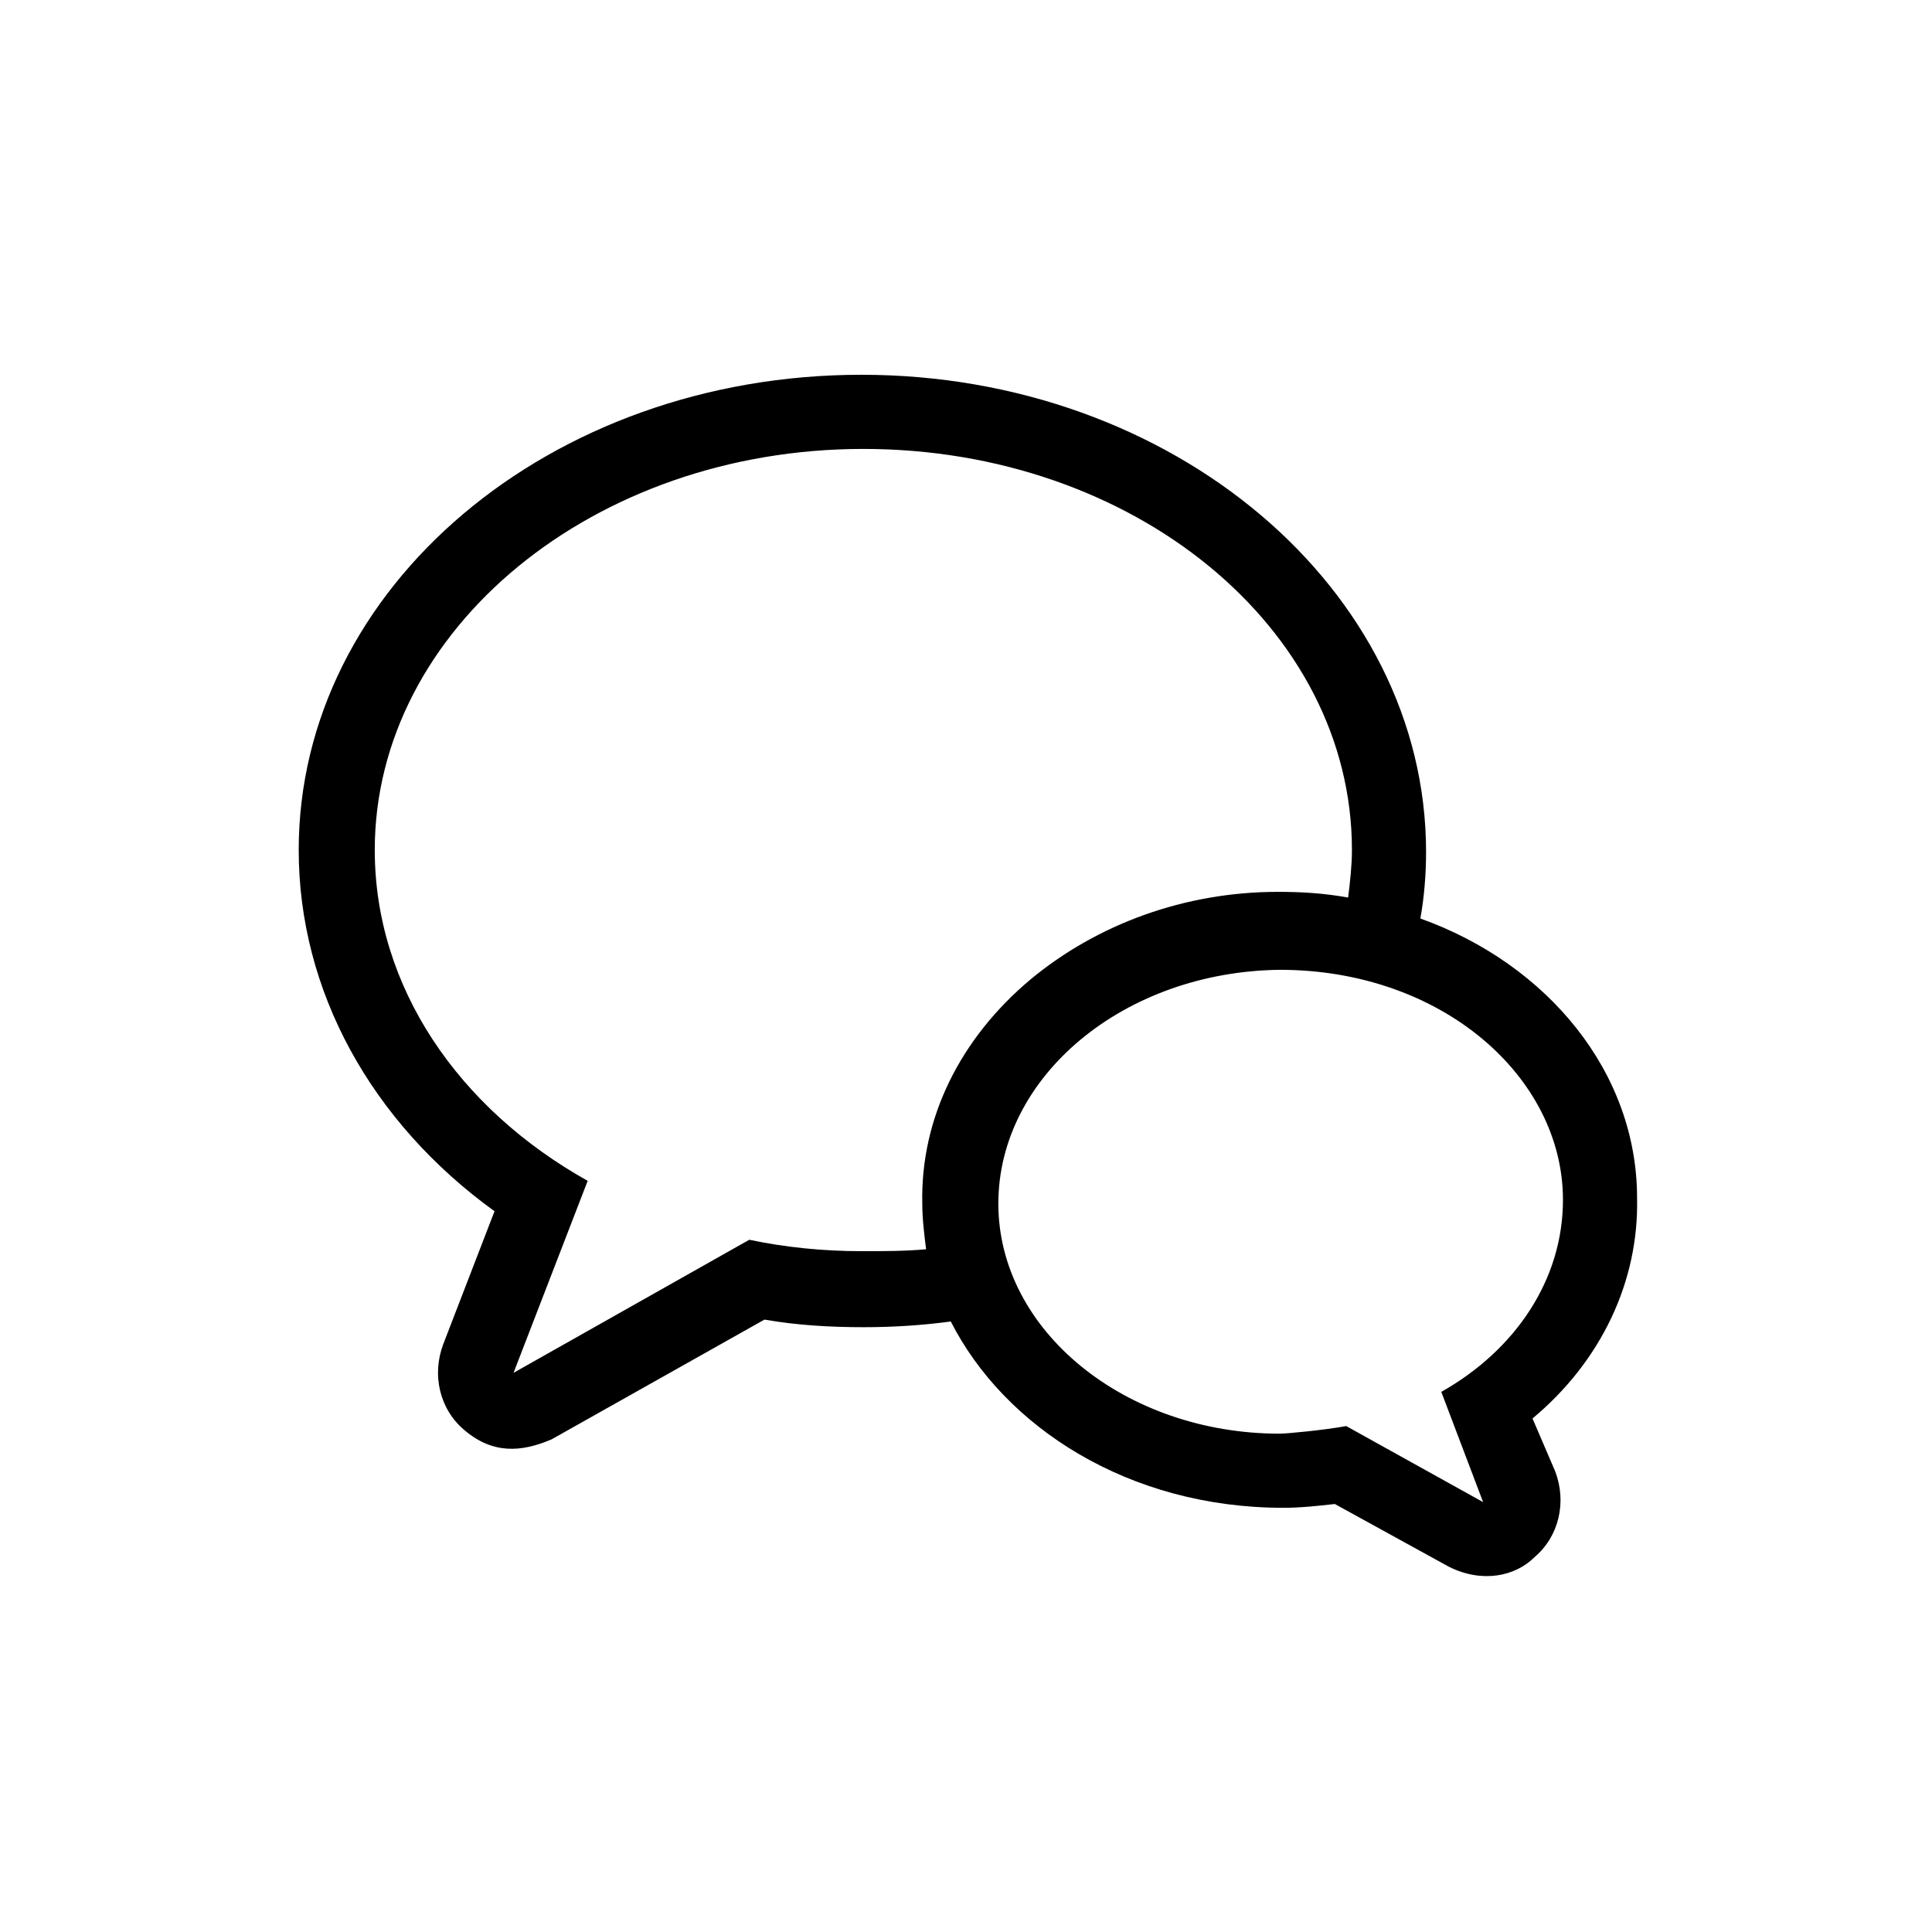 <?xml version="1.0" encoding="UTF-8"?>
<!-- Uploaded to: SVG Repo, www.svgrepo.com, Generator: SVG Repo Mixer Tools -->
<svg fill="#000000" width="800px" height="800px" version="1.1" viewBox="144 144 512 512" xmlns="http://www.w3.org/2000/svg">
 <path d="m550.13 519.91c18.141-15.113 28.219-36.273 27.711-58.441 0-33.258-23.68-61.969-57.43-74.059 1.004-5.543 1.512-11.586 1.512-17.633 0-69.527-67.008-126.46-149.63-126.46s-149.13 56.426-149.13 125.95c0 37.281 19.145 72.043 51.891 95.723l-13.602 35.266c-3.023 8.062-1.008 17.125 5.543 22.672 7.586 6.504 15.199 5.934 23.176 2.519l56.422-31.742c8.566 1.516 17.633 2.016 26.199 2.016 8.062 0 15.617-0.504 23.176-1.512 14.184 27.887 47.02 49.375 88.168 49.375 4.527 0 9.07-0.504 13.602-1.008l30.23 16.625c8.852 4.438 17.633 2.519 22.672-2.519 6.547-5.543 8.562-14.609 5.539-22.672zm-177.84-44.336c-10.078 0-20.152-1.008-29.727-3.023l-62.473 35.266 19.652-50.883c-34.258-19.145-56.426-51.387-56.426-87.664 0-58.441 57.938-106.3 129.48-106.3 71.539 0 129.48 47.359 129.48 106.3 0 4.031-0.504 8.566-1.008 12.594-6.57-1.195-12.582-1.512-18.637-1.512-24.688 0-47.863 8.566-65.496 23.176-18.641 15.617-29.223 36.777-28.719 59.449 0 4.031 0.504 8.062 1.008 12.09-5.551 0.508-11.09 0.508-17.137 0.508zm164.75 66.504-36.273-20.152c-5.863 1.066-15.758 2.012-17.633 2.012-40.809 0-74.562-27.199-74.562-60.961 0-33.762 33.25-61.465 74.562-61.969 43.117 0 75.066 28.5 75.066 60.961 0 21.16-12.594 39.801-32.242 50.891z"/>
</svg>